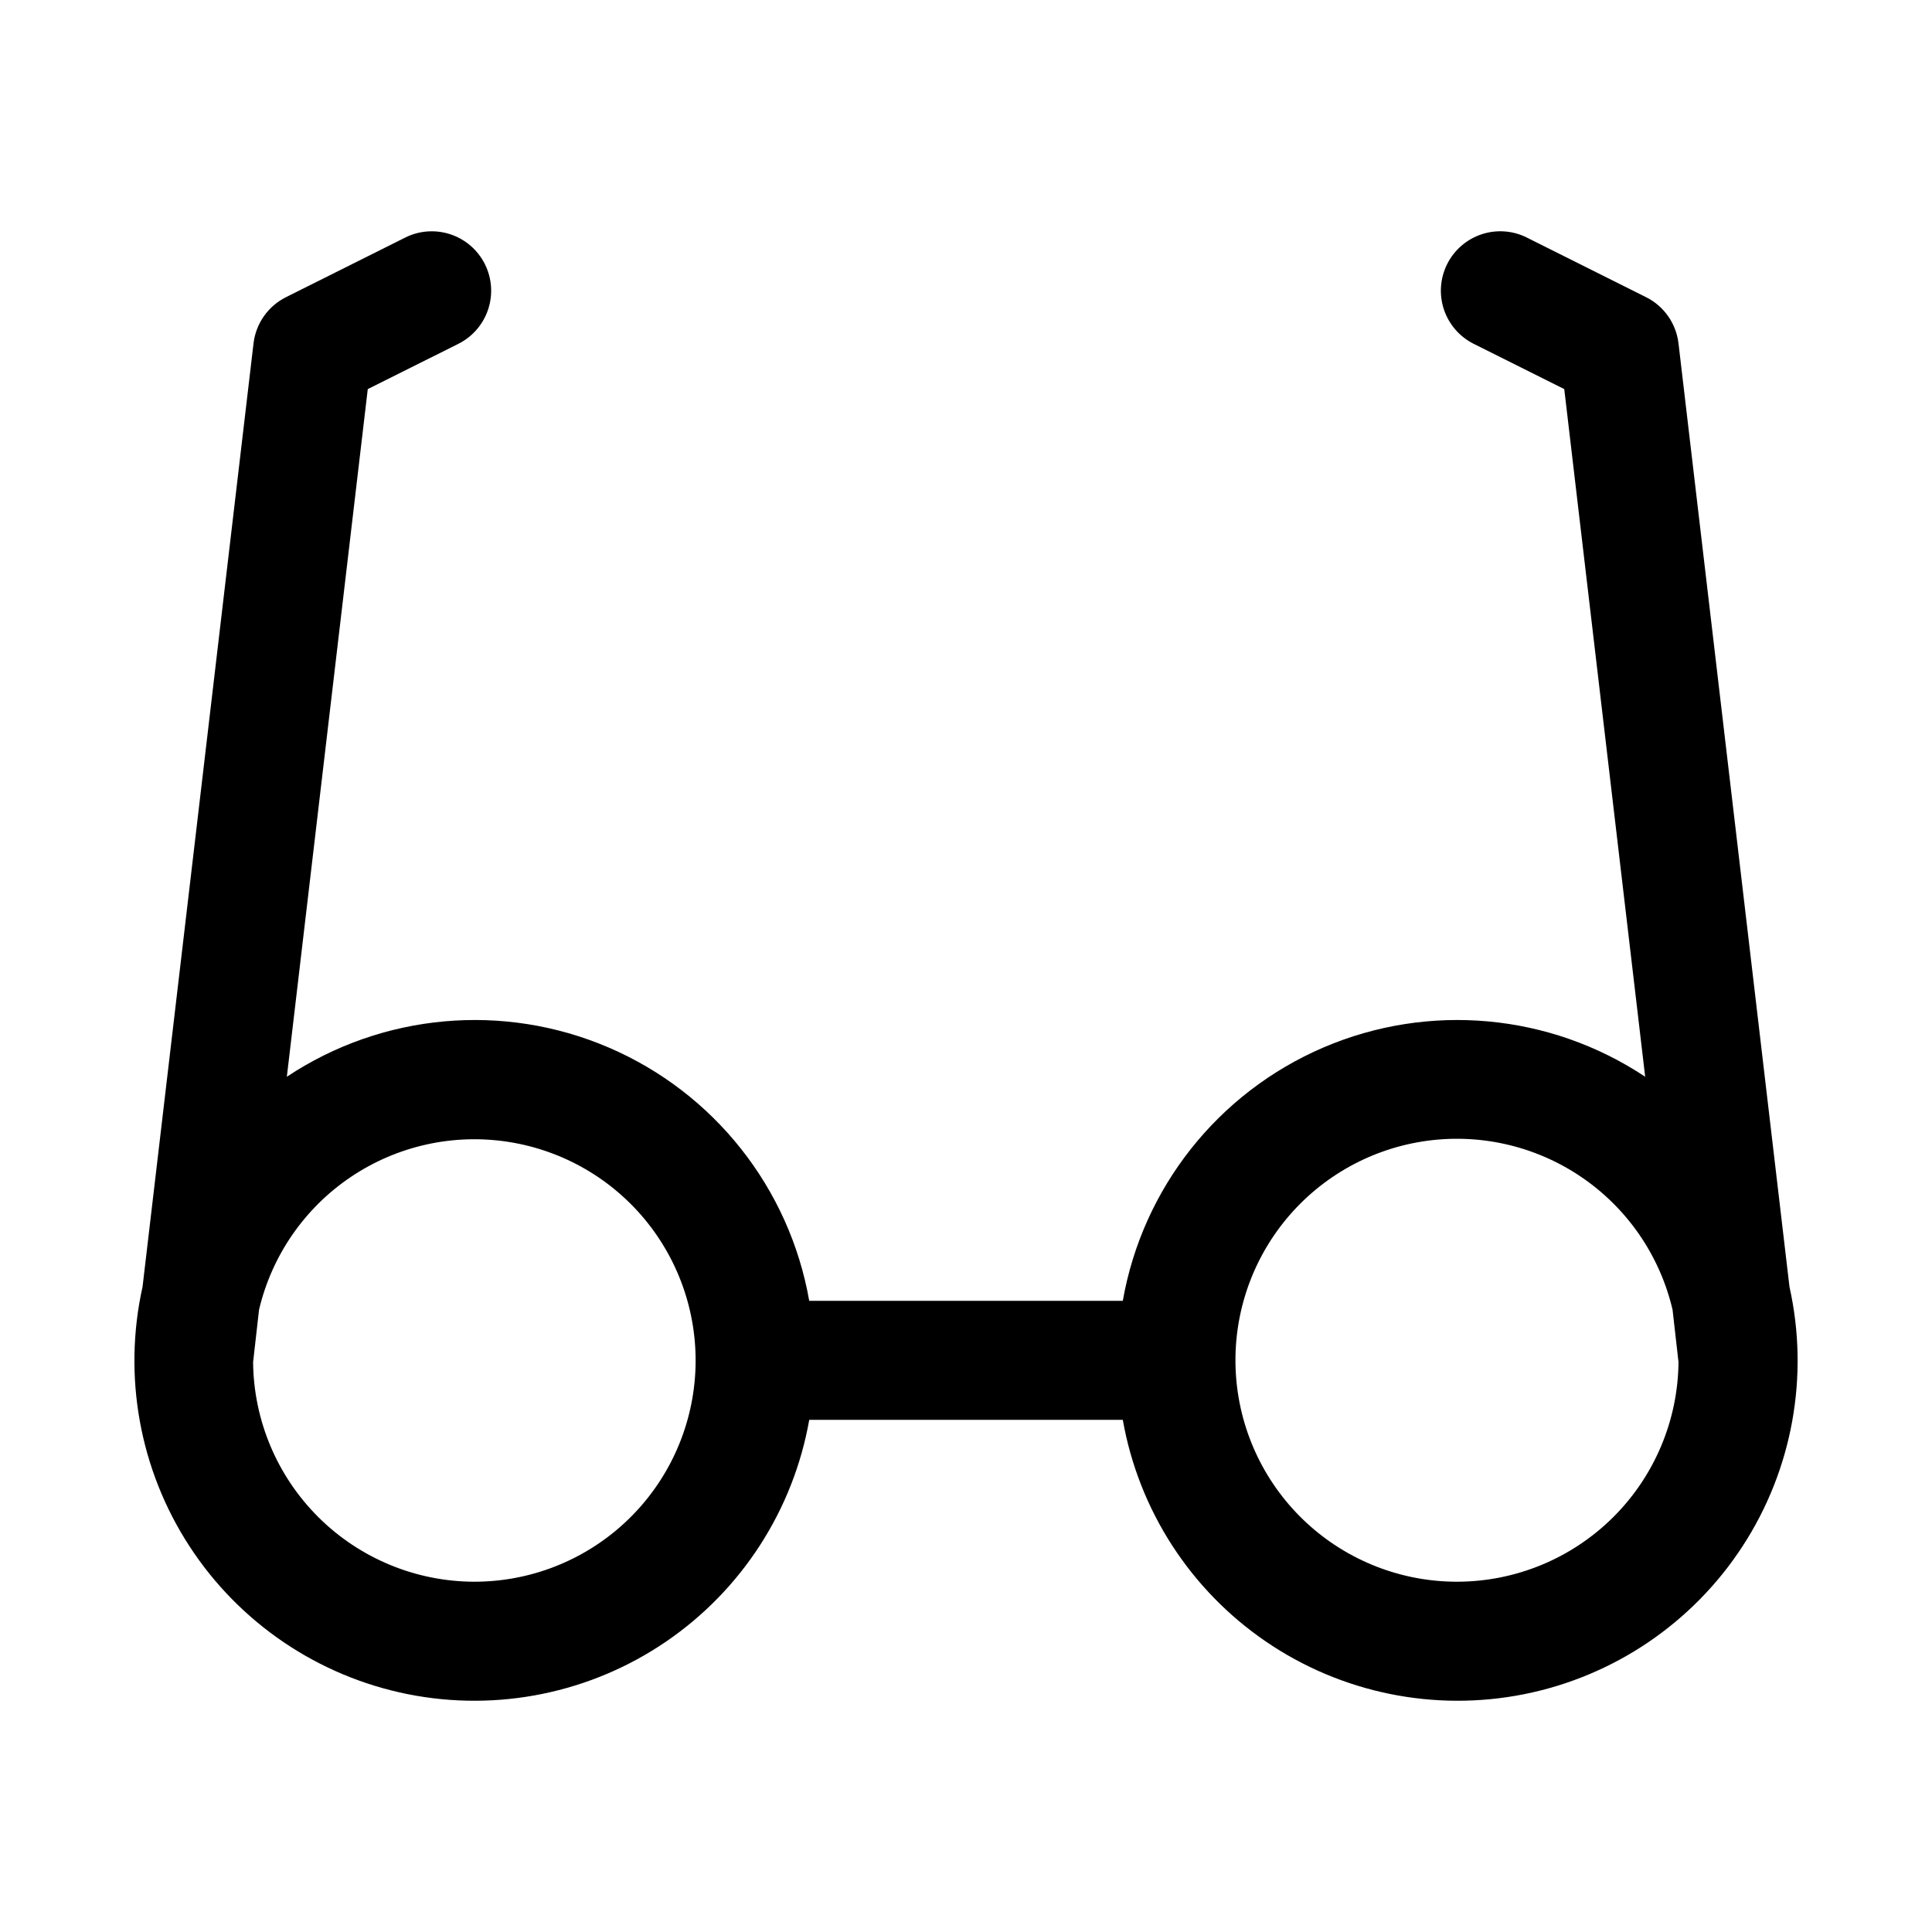 <?xml version="1.0" encoding="UTF-8"?>
<!-- Uploaded to: ICON Repo, www.svgrepo.com, Generator: ICON Repo Mixer Tools -->
<svg fill="#000000" width="800px" height="800px" version="1.1" viewBox="144 144 512 512" xmlns="http://www.w3.org/2000/svg">
 <path d="m618.23 485.02-29.41-250.02c-0.617-5.269-3.848-9.875-8.598-12.246l-31.488-15.742 0.004-0.004c-3.742-1.906-8.086-2.238-12.074-0.926-3.984 1.312-7.281 4.164-9.16 7.918-1.875 3.754-2.176 8.102-0.832 12.078 1.344 3.973 4.219 7.25 7.988 9.098l23.883 11.934 21.445 182.24v-0.004c-25.297-16.805-57.367-19.719-85.281-7.746-27.91 11.973-47.902 37.219-53.156 67.133h-83.098c-5.254-29.914-25.242-55.16-53.156-67.133-27.914-11.973-59.984-9.059-85.281 7.746l21.445-182.23 23.883-11.934c3.769-1.848 6.644-5.125 7.988-9.098 1.344-3.977 1.043-8.324-0.832-12.078s-5.176-6.606-9.16-7.918c-3.988-1.312-8.332-0.98-12.07 0.926l-31.488 15.742v0.004c-4.746 2.371-7.981 6.977-8.598 12.246l-29.41 250.02c-5.269 23.664-0.781 48.453 12.453 68.766 13.23 20.316 34.09 34.438 57.867 39.184 23.773 4.742 48.457-0.293 68.473-13.973 20.016-13.684 33.672-34.852 37.887-58.727h83.098c4.215 23.875 17.871 45.043 37.887 58.727 20.016 13.68 44.699 18.715 68.473 13.973 23.777-4.746 44.637-18.867 57.871-39.184 13.23-20.312 17.719-45.102 12.449-68.766zm-348.48 78.152c-15.473-0.016-30.312-6.133-41.301-17.031-10.984-10.895-17.23-25.684-17.375-41.156l1.574-13.887c3.387-14.379 12.078-26.949 24.332-35.195 12.258-8.25 27.172-11.566 41.77-9.289 14.594 2.273 27.793 9.977 36.957 21.562 9.16 11.59 13.613 26.207 12.461 40.934-1.148 14.727-7.816 28.477-18.668 38.5-10.852 10.023-25.086 15.582-39.859 15.562zm260.5 0h0.004c-14.797 0.039-29.062-5.512-39.941-15.543-10.879-10.027-17.566-23.797-18.727-38.551-1.16-14.75 3.297-29.395 12.473-41.004 9.18-11.605 22.402-19.316 37.023-21.59 14.621-2.273 29.562 1.059 41.832 9.332 12.266 8.273 20.957 20.875 24.332 35.281l1.574 13.887c-0.145 15.453-6.375 30.227-17.336 41.117-10.965 10.895-25.777 17.027-41.23 17.07z"/>
</svg>